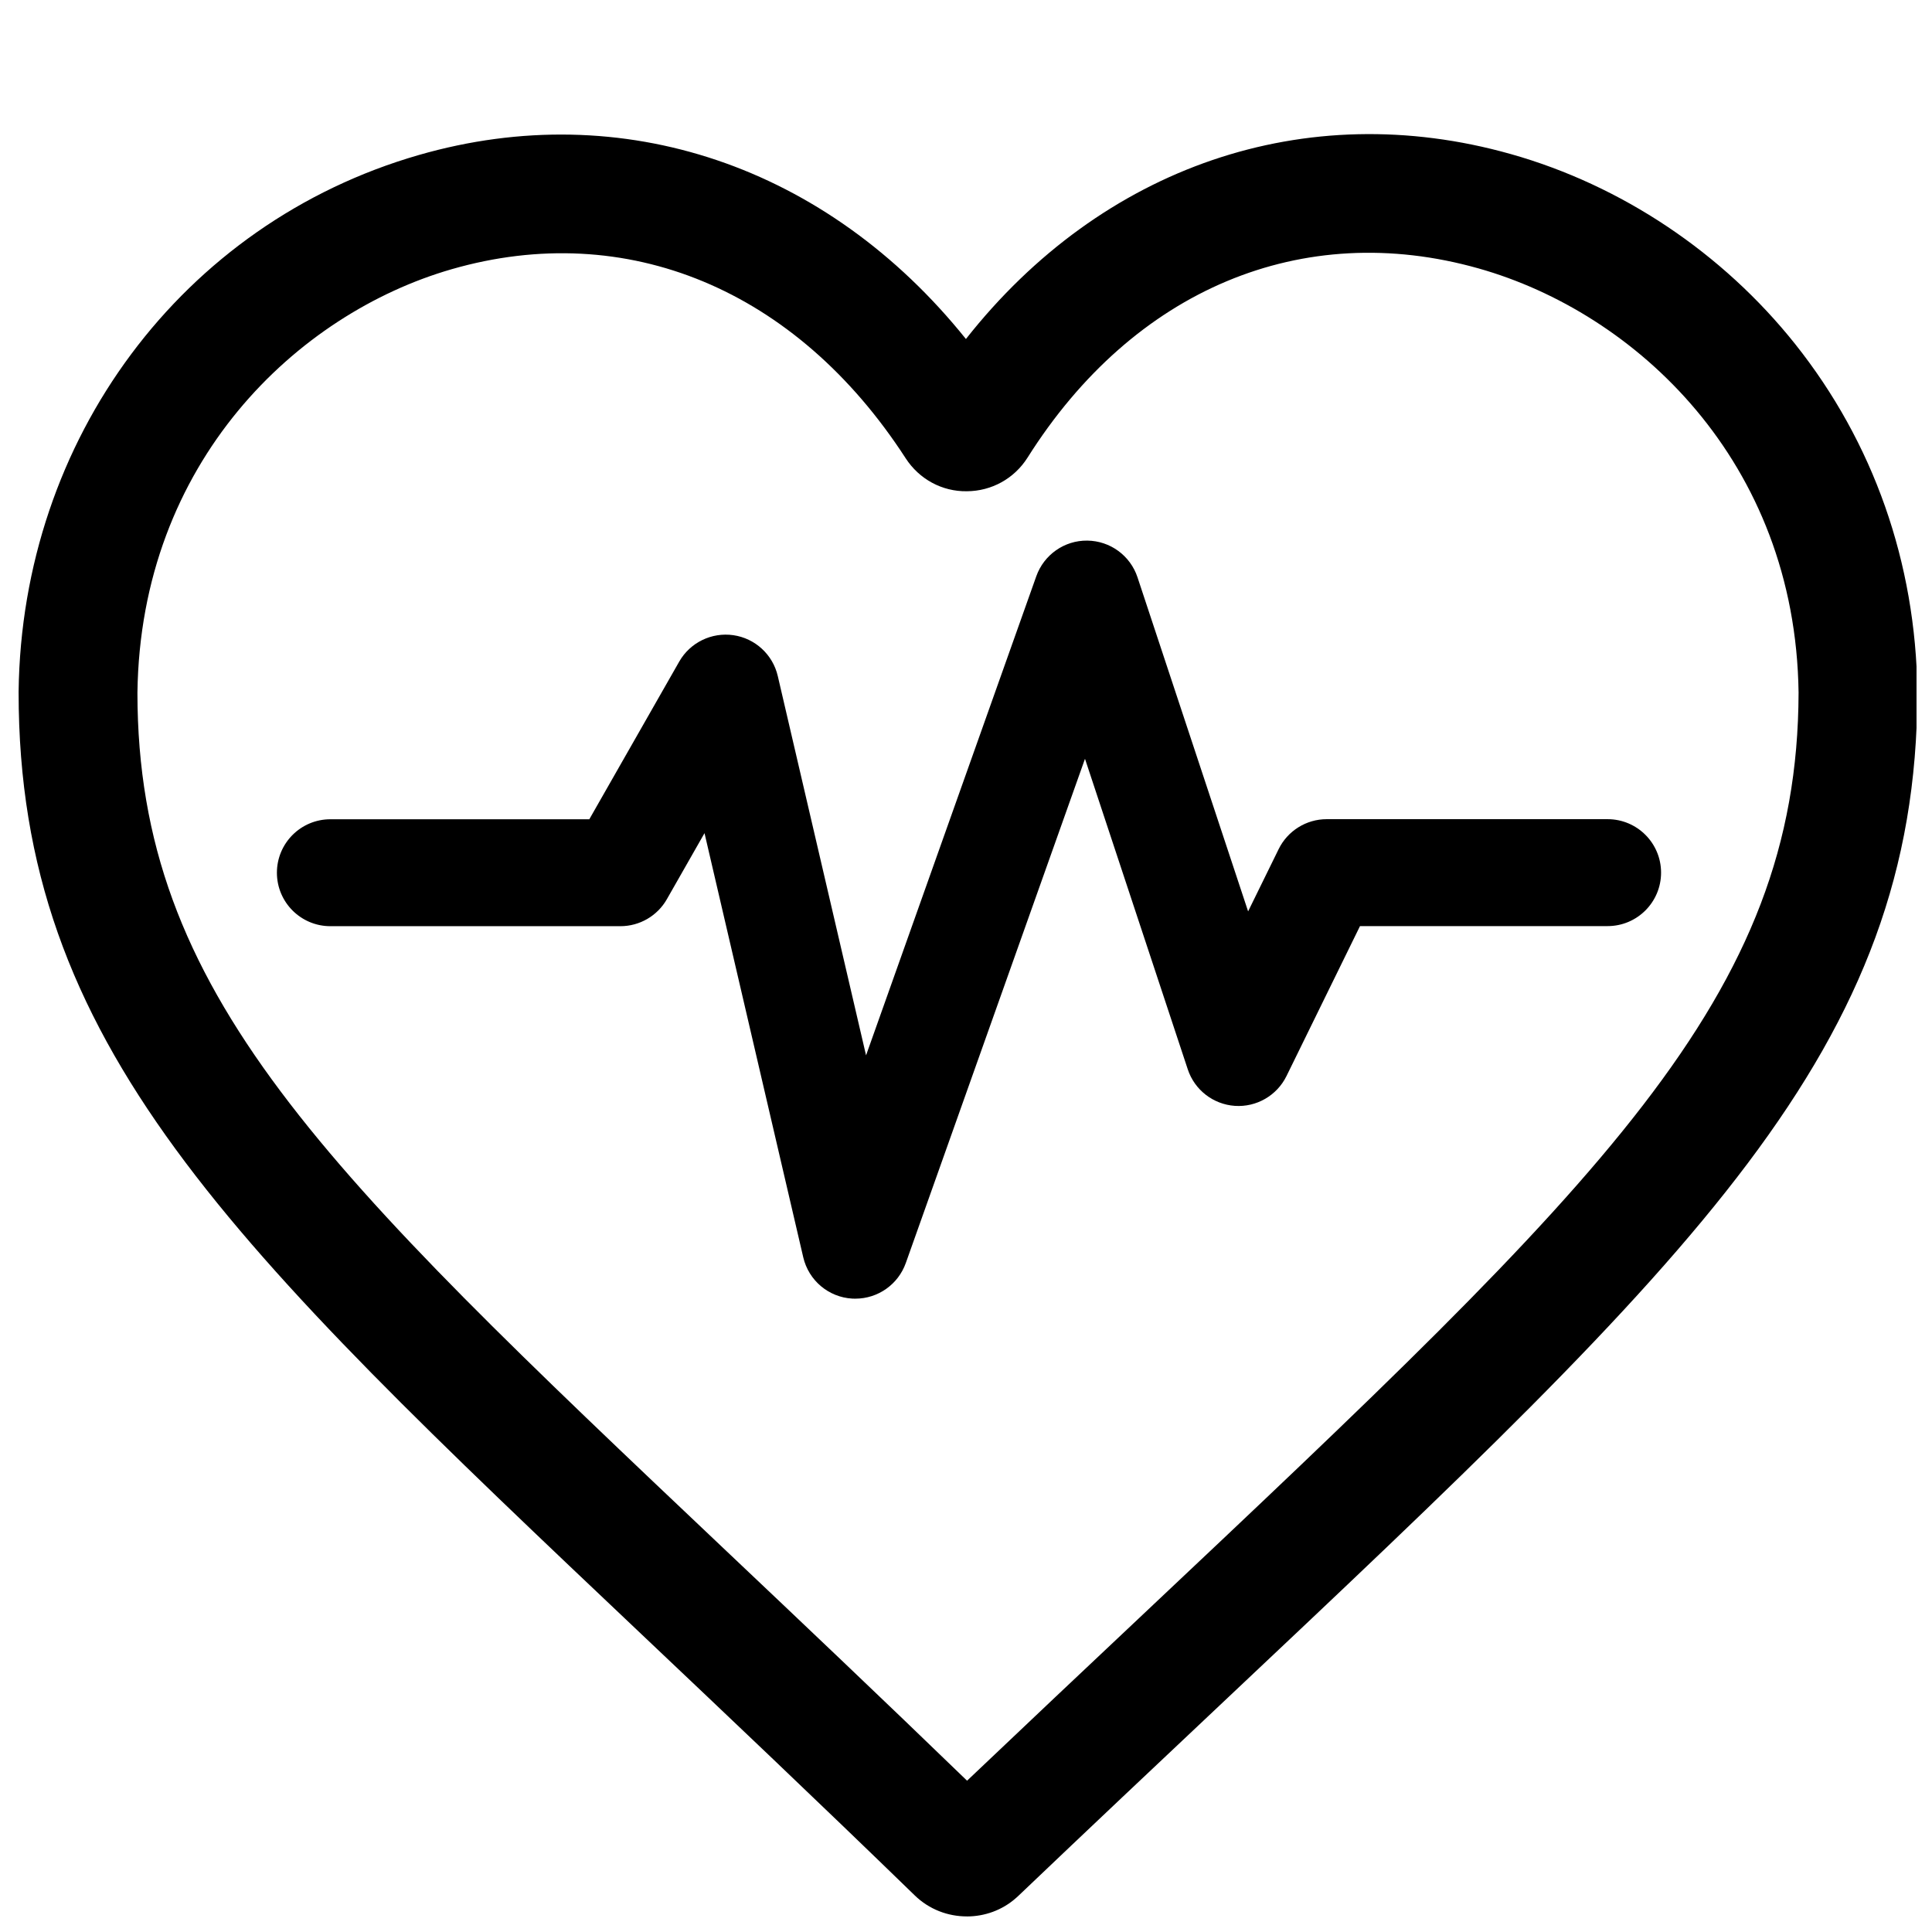 <?xml version="1.0" encoding="UTF-8"?>
<!-- Uploaded to: ICON Repo, www.iconrepo.com, Generator: ICON Repo Mixer Tools -->
<svg width="800px" height="800px" version="1.1" viewBox="144 144 512 512" xmlns="http://www.w3.org/2000/svg">
 <defs>
  <clipPath id="a">
   <path d="m148.09 179h503.81v472.9h-503.81z"/>
  </clipPath>
 </defs>
 <path d="m370.68 488.16c-0.27 0-0.535 0-0.805-0.016-6.281-0.348-11.57-4.801-13.004-10.941l-26.168-112.41-9.98 17.508c-2.519 4.426-7.227 7.148-12.312 7.148h-76.859c-7.824 0-14.168-6.344-14.168-14.168s6.344-14.168 14.168-14.168l68.625-0.004 23.82-41.77c2.883-5.07 8.598-7.84 14.359-7.008 5.762 0.836 10.438 5.133 11.762 10.816l23.395 100.53 45.121-126.98c2.031-5.699 7.461-9.508 13.508-9.43 6.047 0.062 11.398 3.969 13.305 9.715l29.316 88.543 8.094-16.5c2.379-4.848 7.32-7.934 12.723-7.934h74.453c7.824 0 14.168 6.344 14.168 14.168s-6.344 14.168-14.168 14.168h-65.621l-19.477 39.738c-2.535 5.164-7.965 8.297-13.68 7.902-5.746-0.395-10.676-4.219-12.484-9.684l-27.238-82.293-47.484 133.62c-2.031 5.703-7.402 9.449-13.367 9.449z"/>
 <g clip-path="url(#a)">
  <path d="m400.22 651.87c-5.008 0-9.996-1.859-13.809-5.574-26.105-25.363-50.191-48.16-71.43-68.281-110.55-104.68-166.05-157.22-166.05-250.55v-0.188c0.832-66.977 43.422-124.12 106-142.18 54.145-15.633 108.32 2.992 145.05 48.742 35.992-45.672 89.898-64.395 144.39-49.012 29.348 8.281 56.098 26.168 75.352 50.332 20.766 26.086 31.977 57.938 32.402 92.117v0.234c-0.203 94.355-58.047 148.88-184.77 268.31-16.957 15.98-34.48 32.496-53.609 50.727l-0.441 0.395c-3.715 3.312-8.406 4.934-13.082 4.934zm-219.8-324.31c0.031 79.711 48.996 126.08 156.21 227.6 19.113 18.09 40.508 38.352 63.652 60.742 16.012-15.223 30.953-29.301 45.469-42.98 123.5-116.39 174.66-164.62 174.89-245.36-0.805-61.355-43.172-100.67-84.812-112.43-46.711-13.195-91.395 5.543-119.51 50.129-3.512 5.559-9.523 8.895-16.105 8.926-6.582 0.094-12.625-3.227-16.199-8.738-28.969-44.762-73.965-63.48-120.35-50.098-40.859 11.793-82.441 51.059-83.242 112.21z"/>
 </g>
</svg>